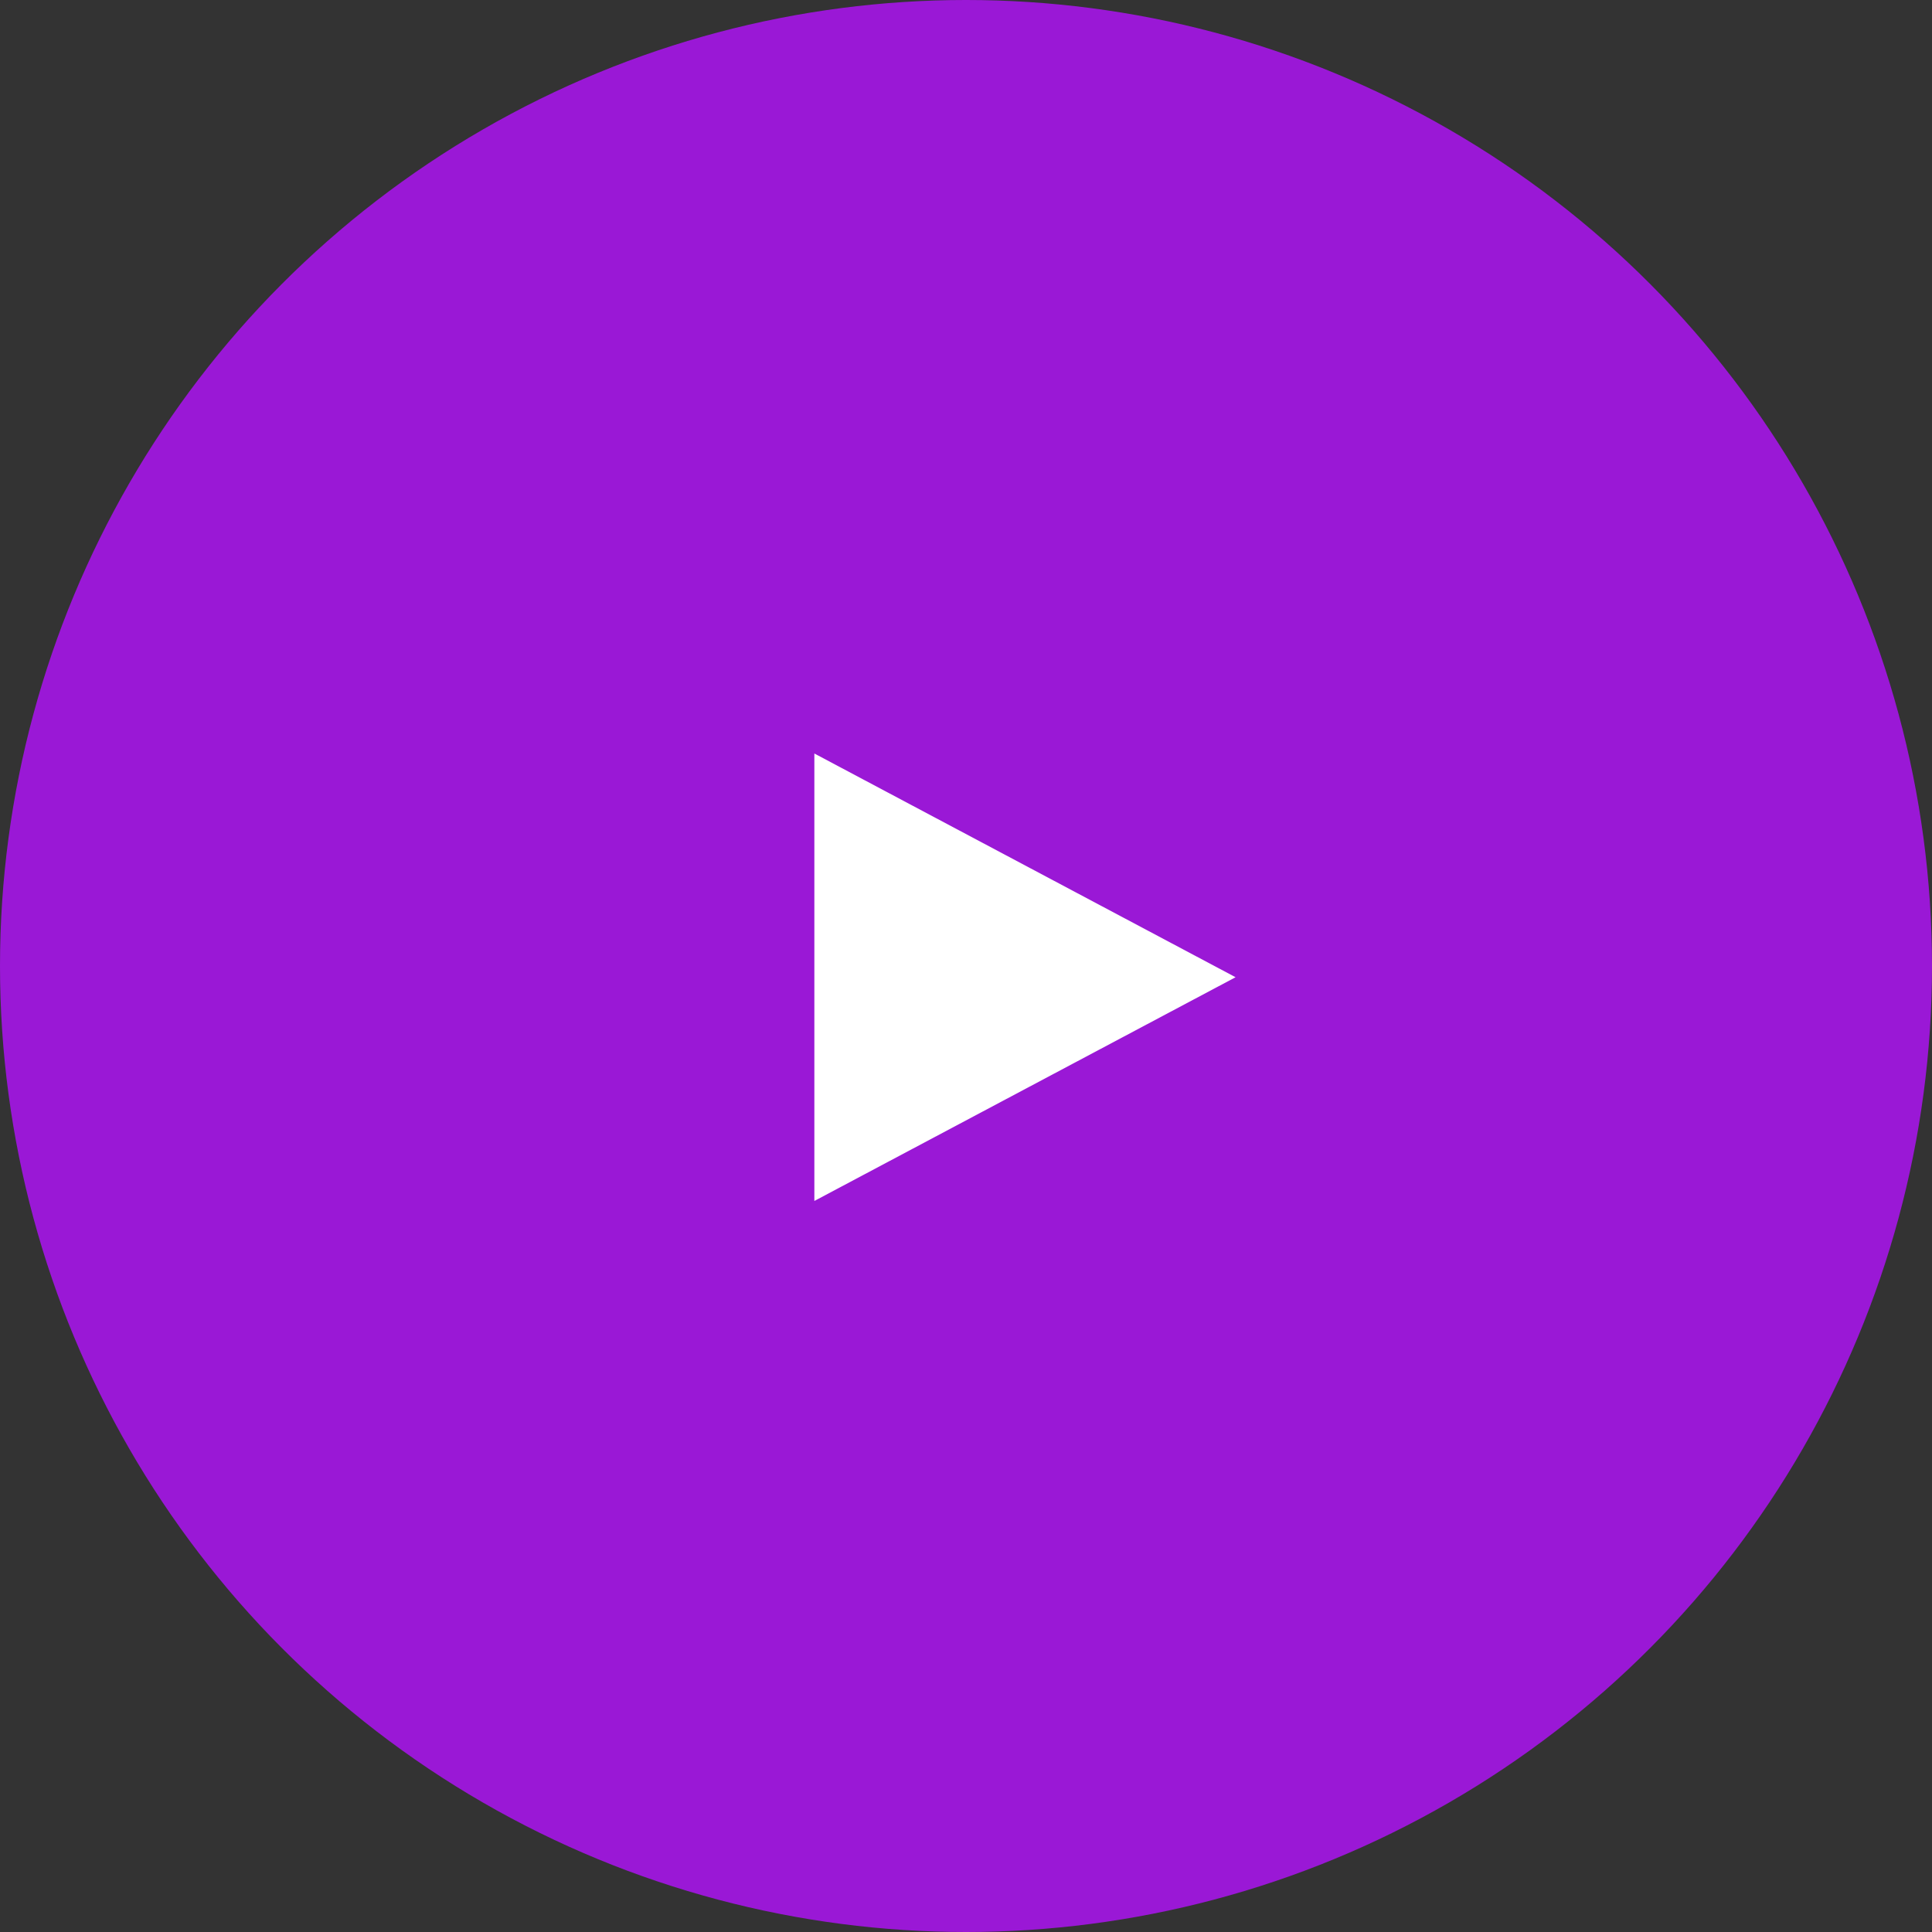 <?xml version="1.0" encoding="UTF-8"?> <svg xmlns="http://www.w3.org/2000/svg" width="86" height="86" viewBox="0 0 86 86" fill="none"><rect x="0" y="0" width="86" height="86" fill="#333333" stroke="none"/> <circle cx="43" cy="43" r="43" fill="#9A18D6"></circle> <path d="M55 43.5L36.25 53.459L36.25 33.541L55 43.5Z" fill="white"></path> </svg> 